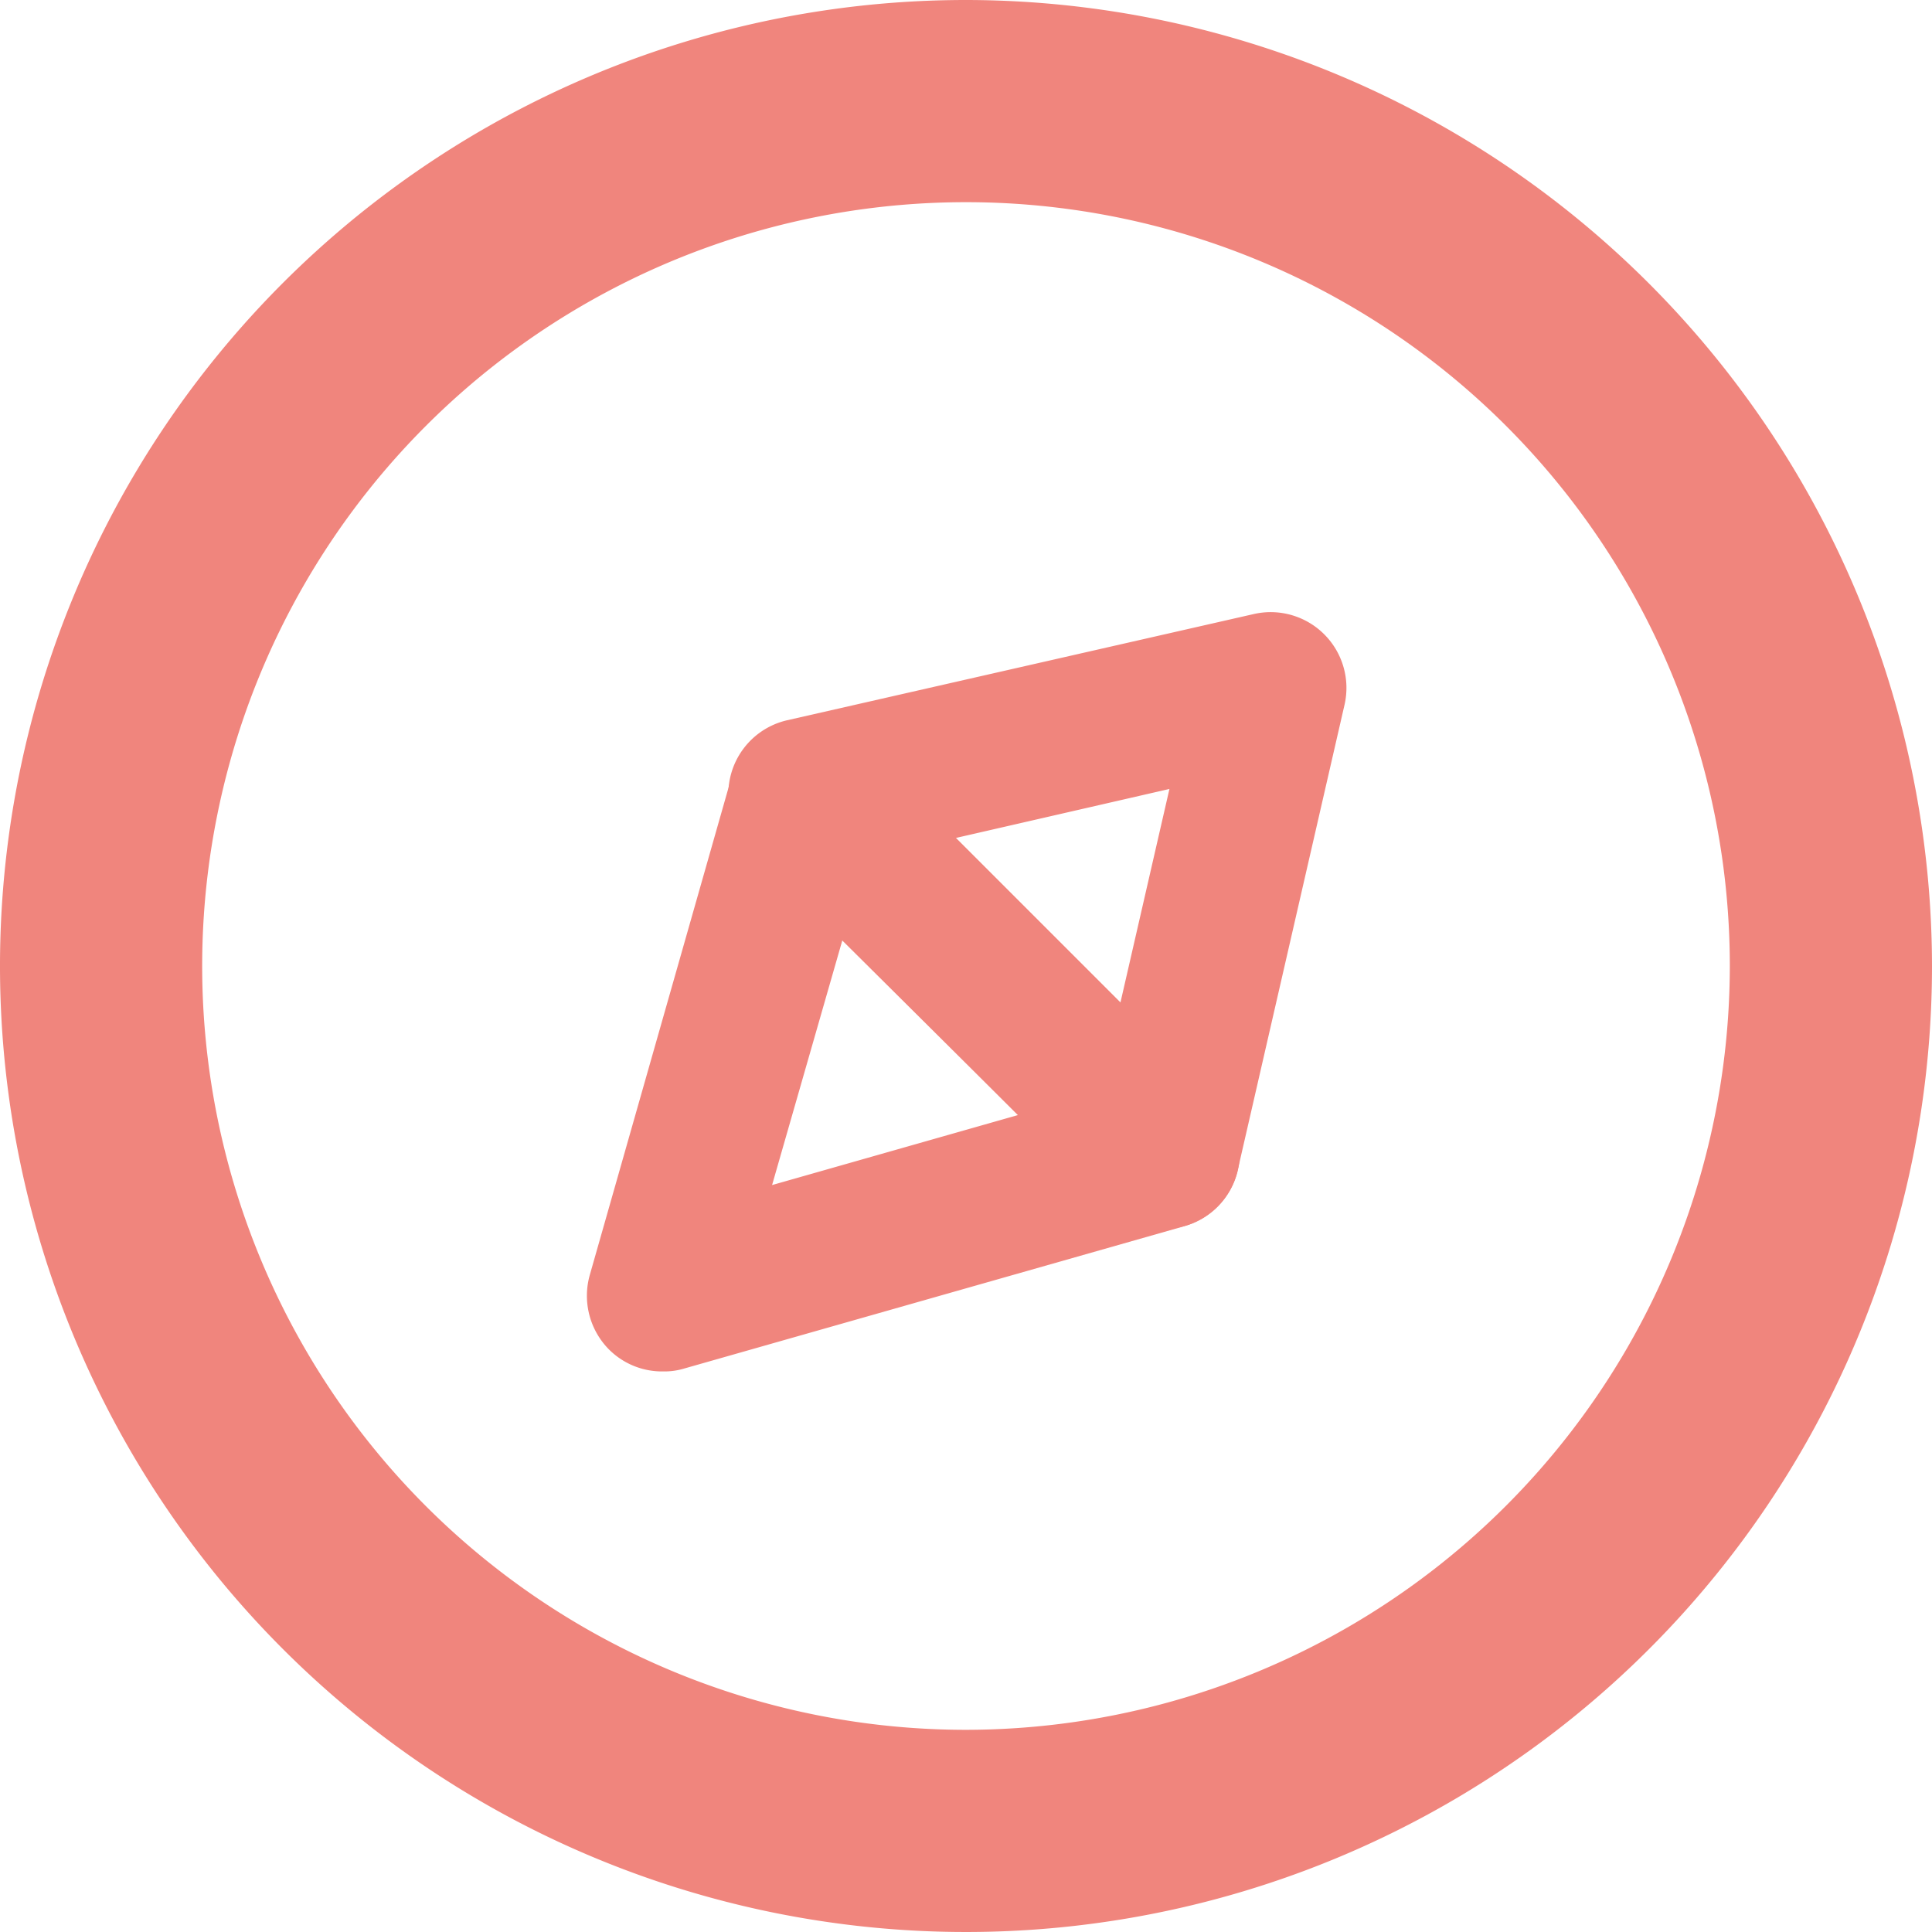 <svg id="图层_1" data-name="图层 1" xmlns="http://www.w3.org/2000/svg" viewBox="0 0 107.6 107.6"><defs><style>.cls-1{fill:#f0857d;}</style></defs><title>guide</title><path class="cls-1" d="M64.81,68.45a4.22,4.22,0,0,1-3-1.23l-20-20a4.22,4.22,0,0,1,2-7.1L69.82,34.2a4.22,4.22,0,0,1,5.06,5.06L68.93,65.18a4.23,4.23,0,0,1-3,3.11,4.71,4.71,0,0,1-1.17.16ZM53.23,46.67l9.17,9.17,2.73-11.9Zm0,0"/><path class="cls-1" d="M36.91,76.38a4.18,4.18,0,0,1-3-1.23A4.25,4.25,0,0,1,32.85,71l7.94-27.89a4.22,4.22,0,0,1,7.05-1.84l20,20A4.22,4.22,0,0,1,66,68.28l-27.9,7.94a3.8,3.8,0,0,1-1.15.16Zm10-24L43,66l13.7-3.9Zm0,0"/><path class="cls-1" d="M53.8,0a53.8,53.8,0,1,0,53.8,53.8A53.86,53.86,0,0,0,53.8,0Zm0,96.34A42.54,42.54,0,1,1,96.34,53.8,42.58,42.58,0,0,1,53.8,96.34Z"/></svg>